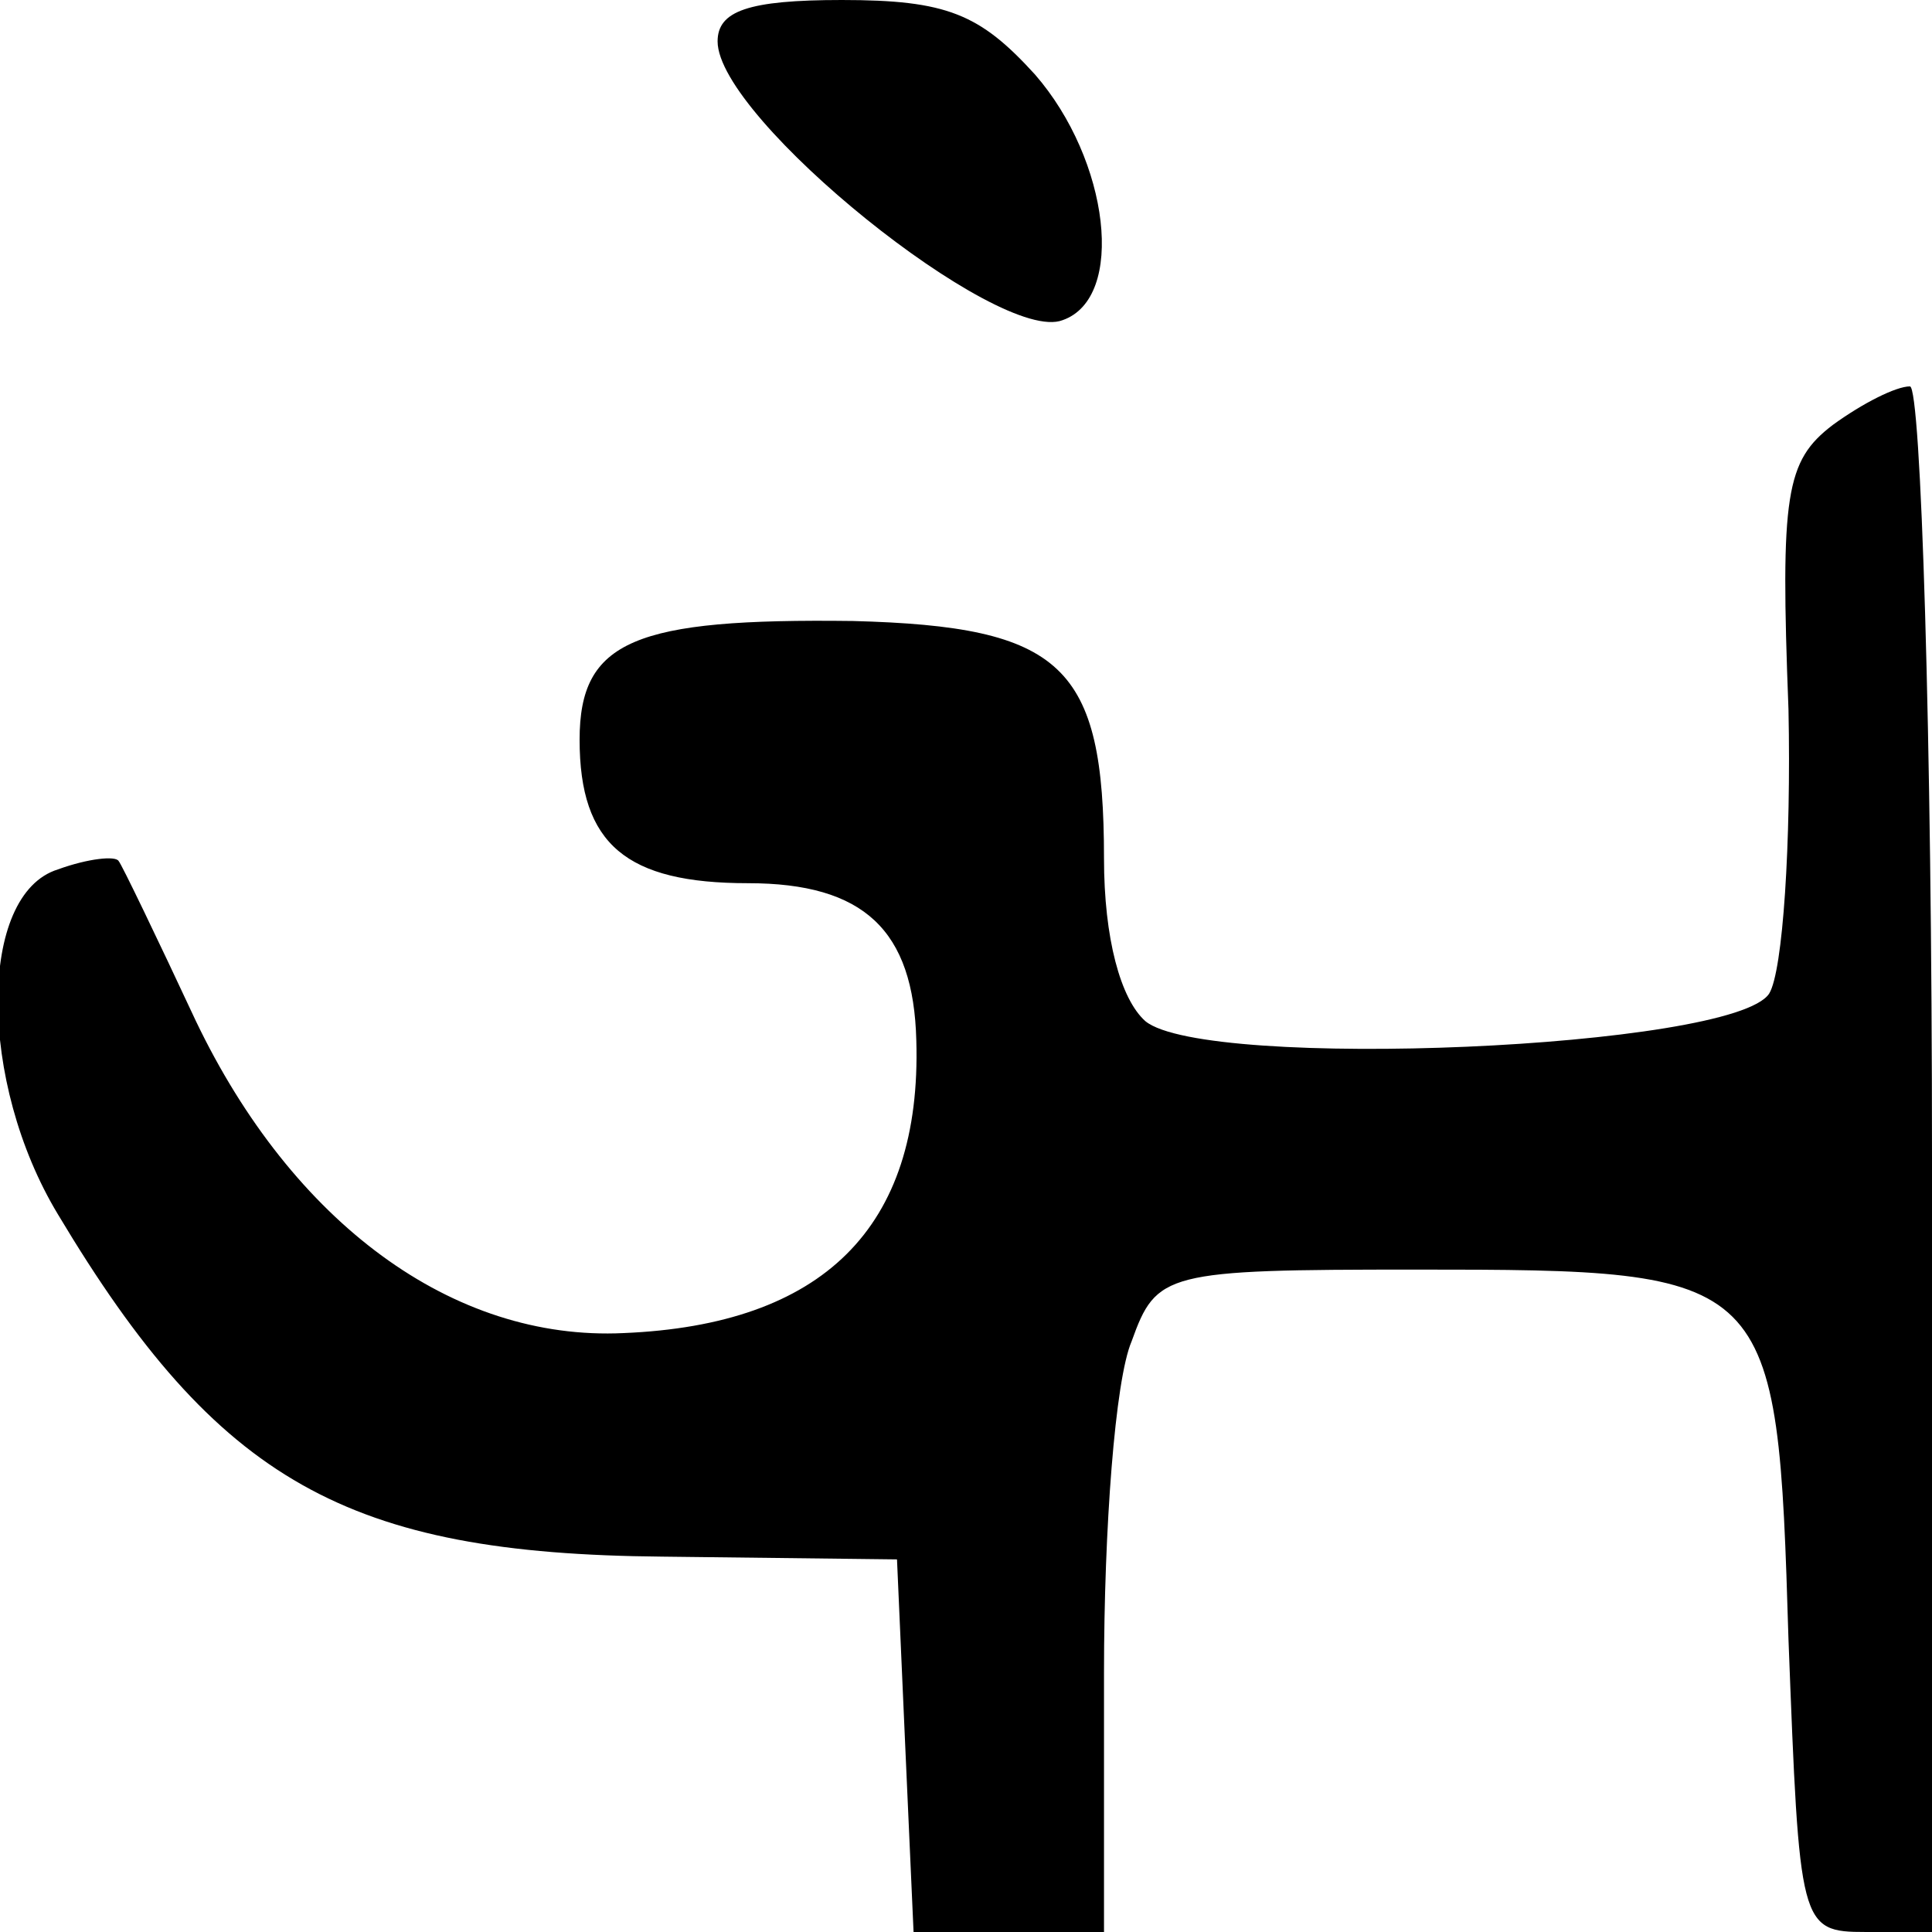 <?xml version="1.0" standalone="no"?>
<!DOCTYPE svg PUBLIC "-//W3C//DTD SVG 20010904//EN"
 "http://www.w3.org/TR/2001/REC-SVG-20010904/DTD/svg10.dtd">
<svg version="1.0" xmlns="http://www.w3.org/2000/svg"
 width="70pt" height="70pt" viewBox="0 0 70 70"
 preserveAspectRatio="xMidYMid meet">
<g transform="translate(0,70) scale(0.1,-0.1)"
fill="#000000" stroke="none">
<path d="M260 685 c0 -28 102 -110 125 -101 23 8 17 58 -10 89 -20 22 -32 27
-70 27 -34 0 -45 -4 -45 -15z"/>
<path d="M664 546 c-17 -13 -19 -25 -16 -103 1 -48 -2 -95 -7 -103 -13 -20
-204 -28 -226 -10 -9 8 -15 30 -15 59 0 70 -15 84 -91 86 -79 1 -99 -7 -99
-43 0 -38 17 -52 61 -52 42 0 60 -17 61 -57 2 -68 -34 -103 -106 -106 -62 -3
-120 40 -155 113 -14 30 -27 57 -28 58 -1 2 -11 1 -22 -3 -29 -9 -29 -77 0
-125 58 -97 105 -123 219 -124 l85 -1 3 -68 3 -67 34 0 35 0 0 94 c0 52 4 106
10 120 9 25 12 26 103 26 130 0 131 -1 135 -134 4 -104 4 -106 28 -106 l24 0
0 280 c0 154 -4 280 -8 280 -5 0 -17 -6 -28 -14z"/>
</g>
</svg>
